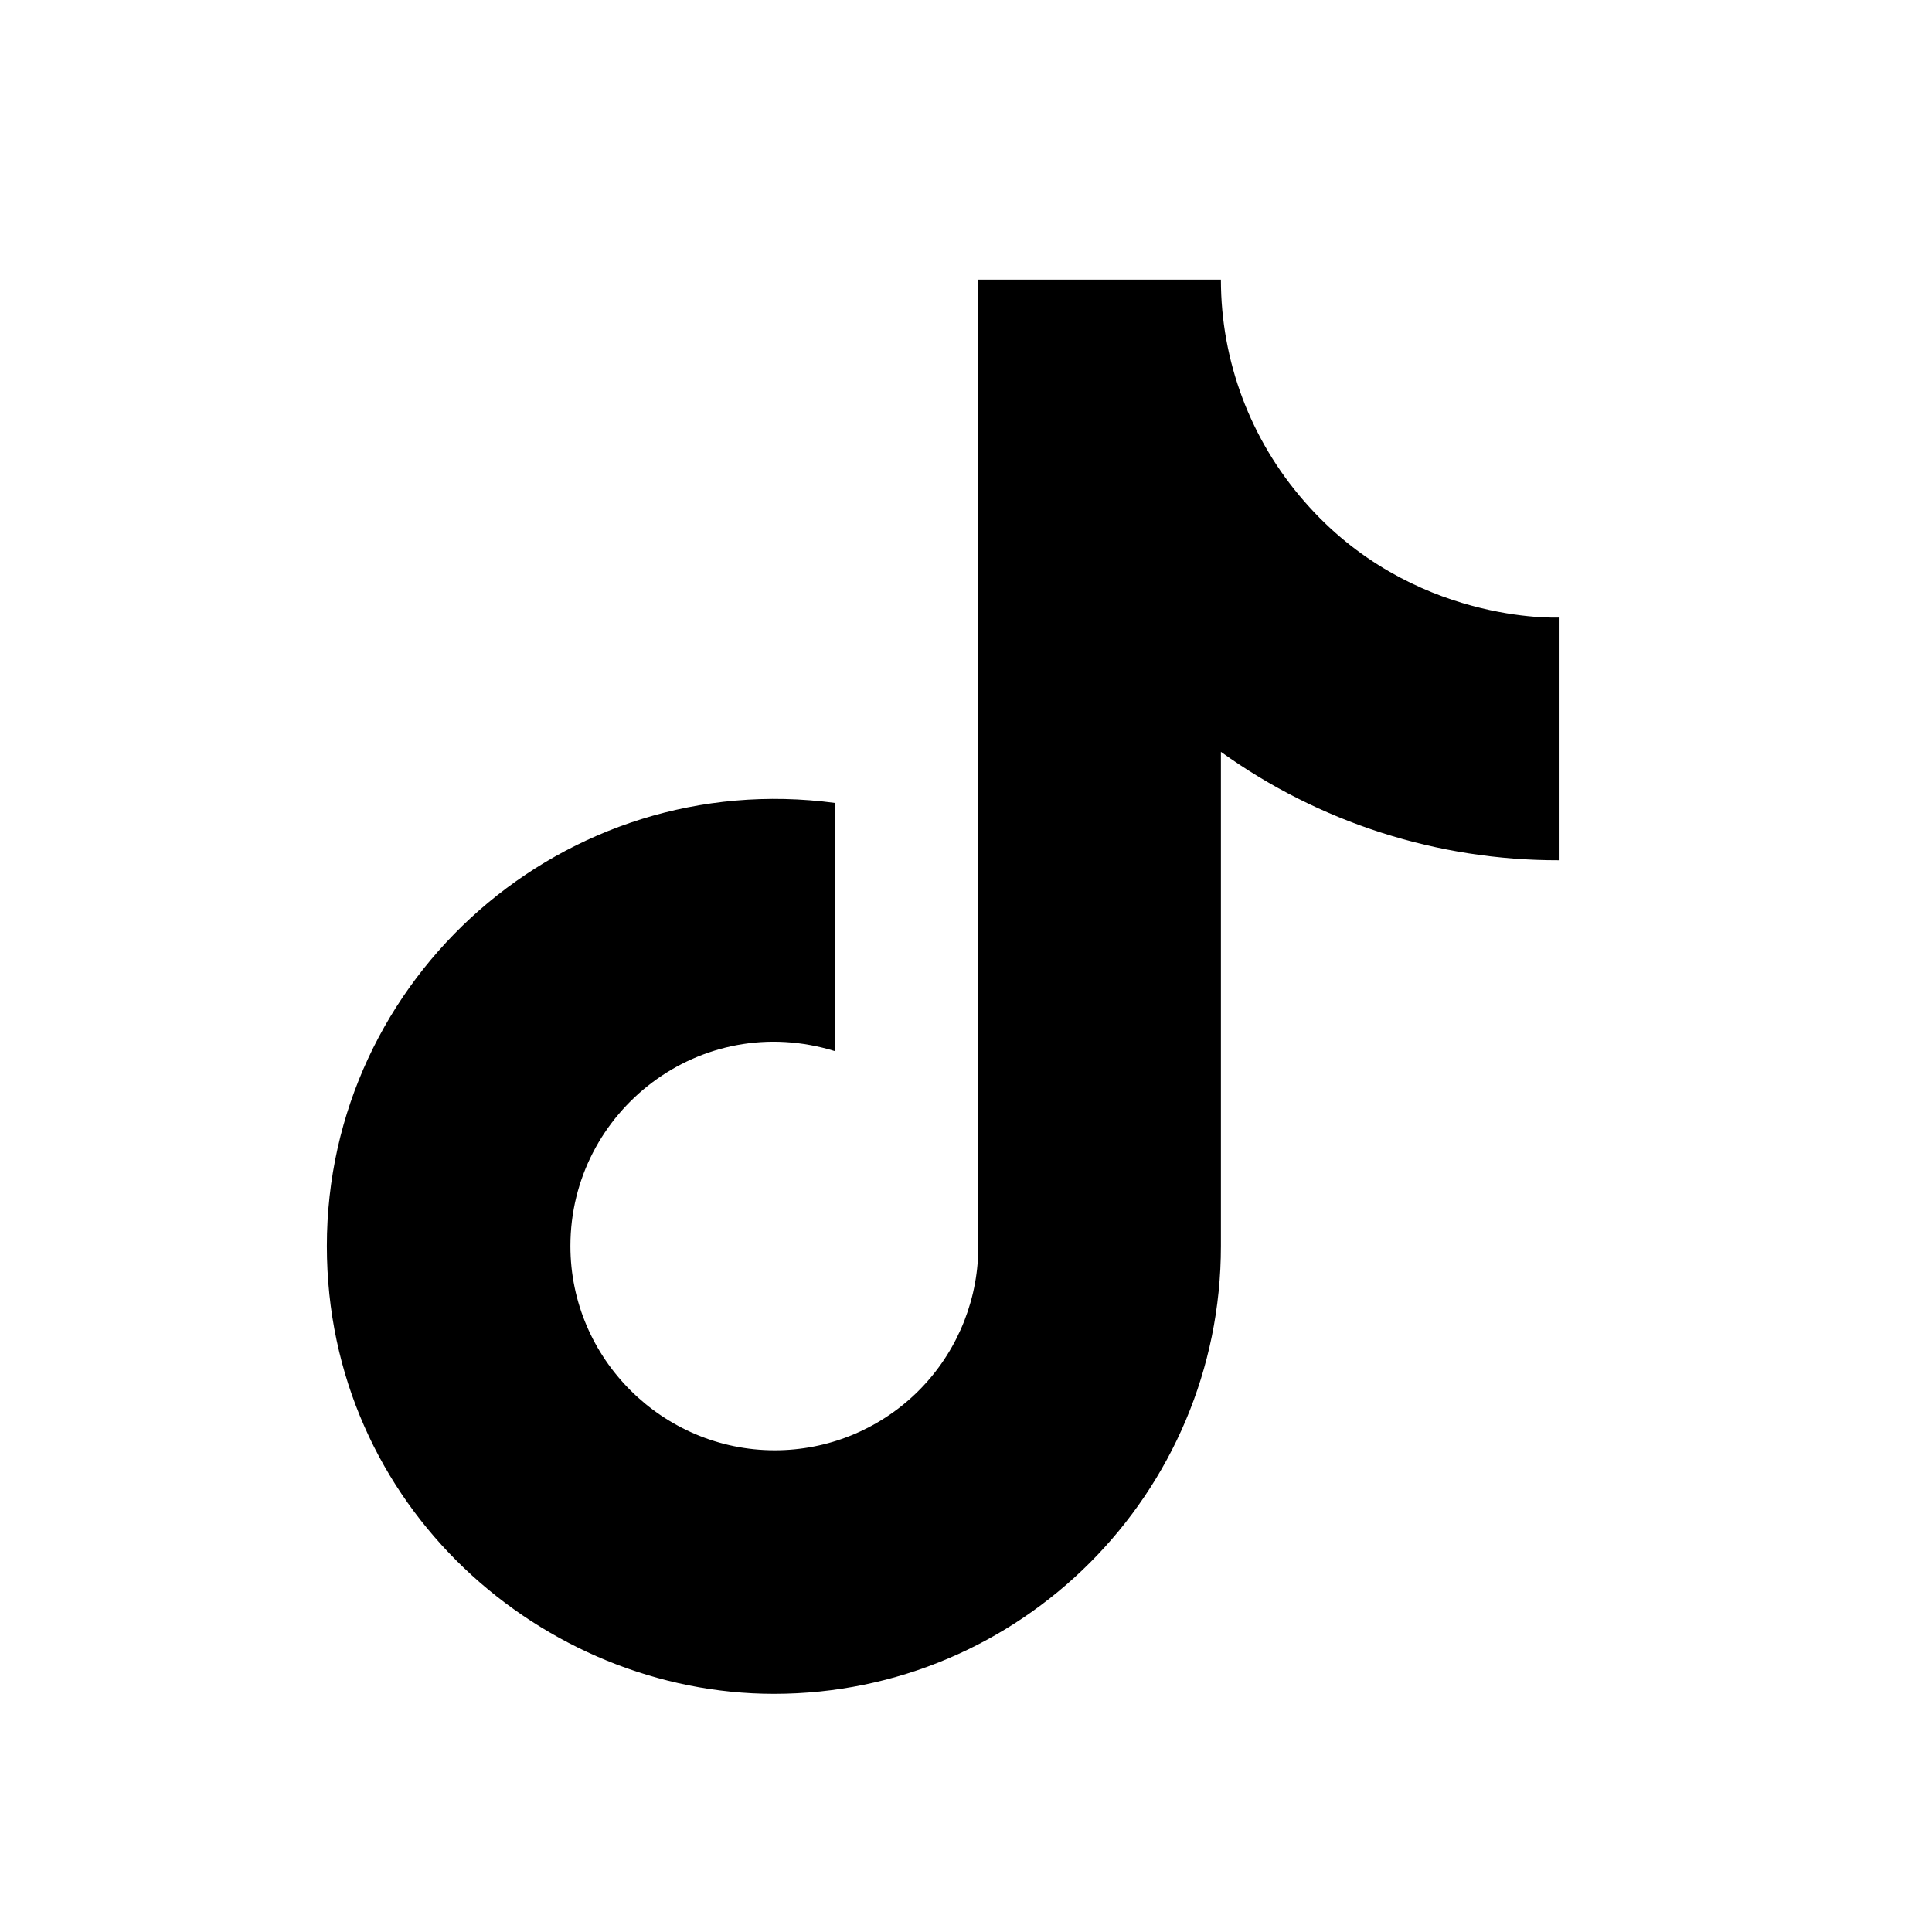 <svg width="33" height="33" viewBox="0 0 33 33" fill="none" xmlns="http://www.w3.org/2000/svg">
<path d="M22.277 8.562C21.36 7.514 20.854 6.169 20.854 4.777H16.708V21.417C16.676 22.318 16.296 23.171 15.648 23.797C14.999 24.423 14.133 24.773 13.232 24.772C11.326 24.772 9.743 23.215 9.743 21.283C9.743 18.975 11.971 17.244 14.265 17.955V13.715C9.636 13.097 5.583 16.694 5.583 21.283C5.583 25.752 9.287 28.932 13.219 28.932C17.432 28.932 20.854 25.51 20.854 21.283V12.842C22.536 14.05 24.554 14.698 26.625 14.694V10.548C26.625 10.548 24.102 10.668 22.277 8.562Z" fill="black"/>
</svg>
